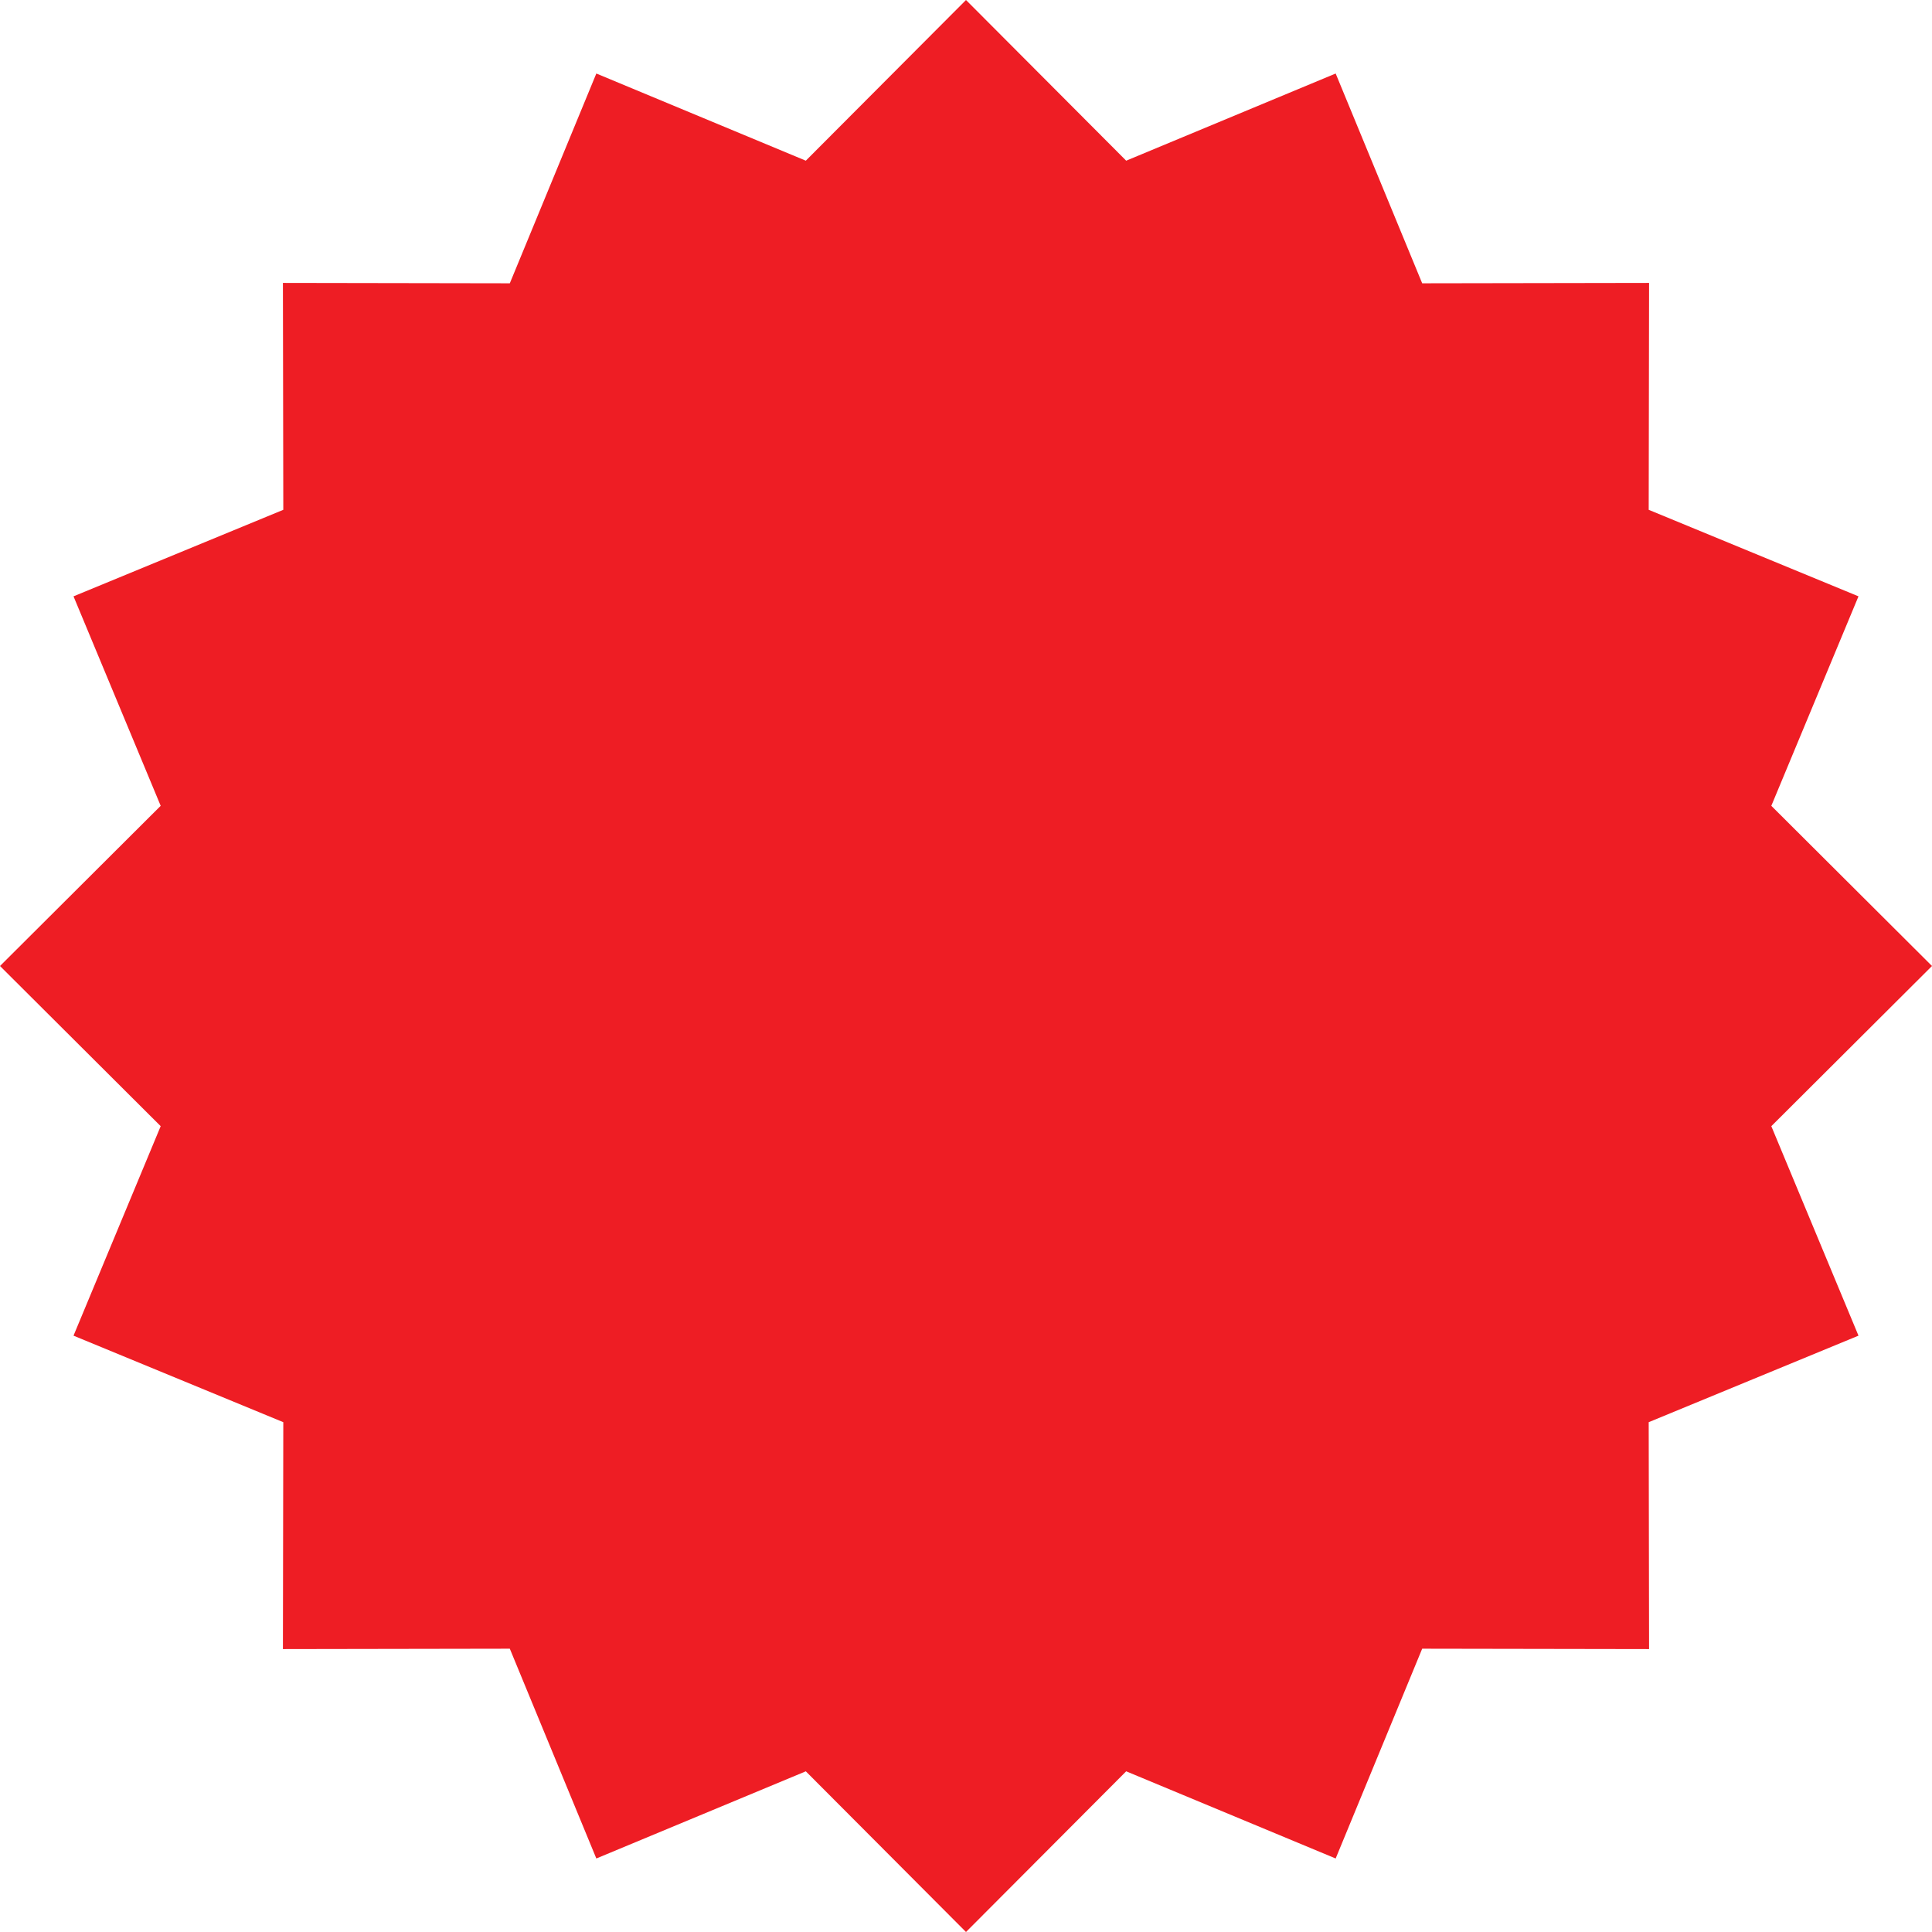 <?xml version="1.0" encoding="UTF-8" standalone="no"?>
<!-- Creator: FutureCorp SVG Engine 2.0 -->
<svg
 width="50.8mm"
 height="50.8mm"
 viewBox="0 0 50.8 50.8"
 version="1.1"
 xmlns:xlink="http://www.w3.org/1999/xlink"
 xmlns="http://www.w3.org/2000/svg"
 xmlns:svg="http://www.w3.org/2000/svg">
<defs>
</defs>
<path style="fill:#ee1d24;fill-rule:evenodd;" d="M25.4 0 L29.612 4.225 L35.12 1.933 L37.395 7.449 L43.361 7.439 L43.351 13.405 L48.867 15.68 L46.575 21.188 L50.8 25.4 L46.575 29.612 L48.867 35.12 L43.351 37.395 L43.361 43.361 L37.395 43.351 L35.12 48.867 L29.612 46.575 L25.4 50.8 L21.188 46.575 L15.68 48.867 L13.405 43.351 L7.439 43.361 L7.449 37.395 L1.933 35.12 L4.225 29.612 L0 25.4 L4.225 21.188 L1.933 15.68 L7.449 13.405 L7.439 7.439 L13.405 7.449 L15.68 1.933 L21.188 4.225 L25.4 0z"/>
</svg>
